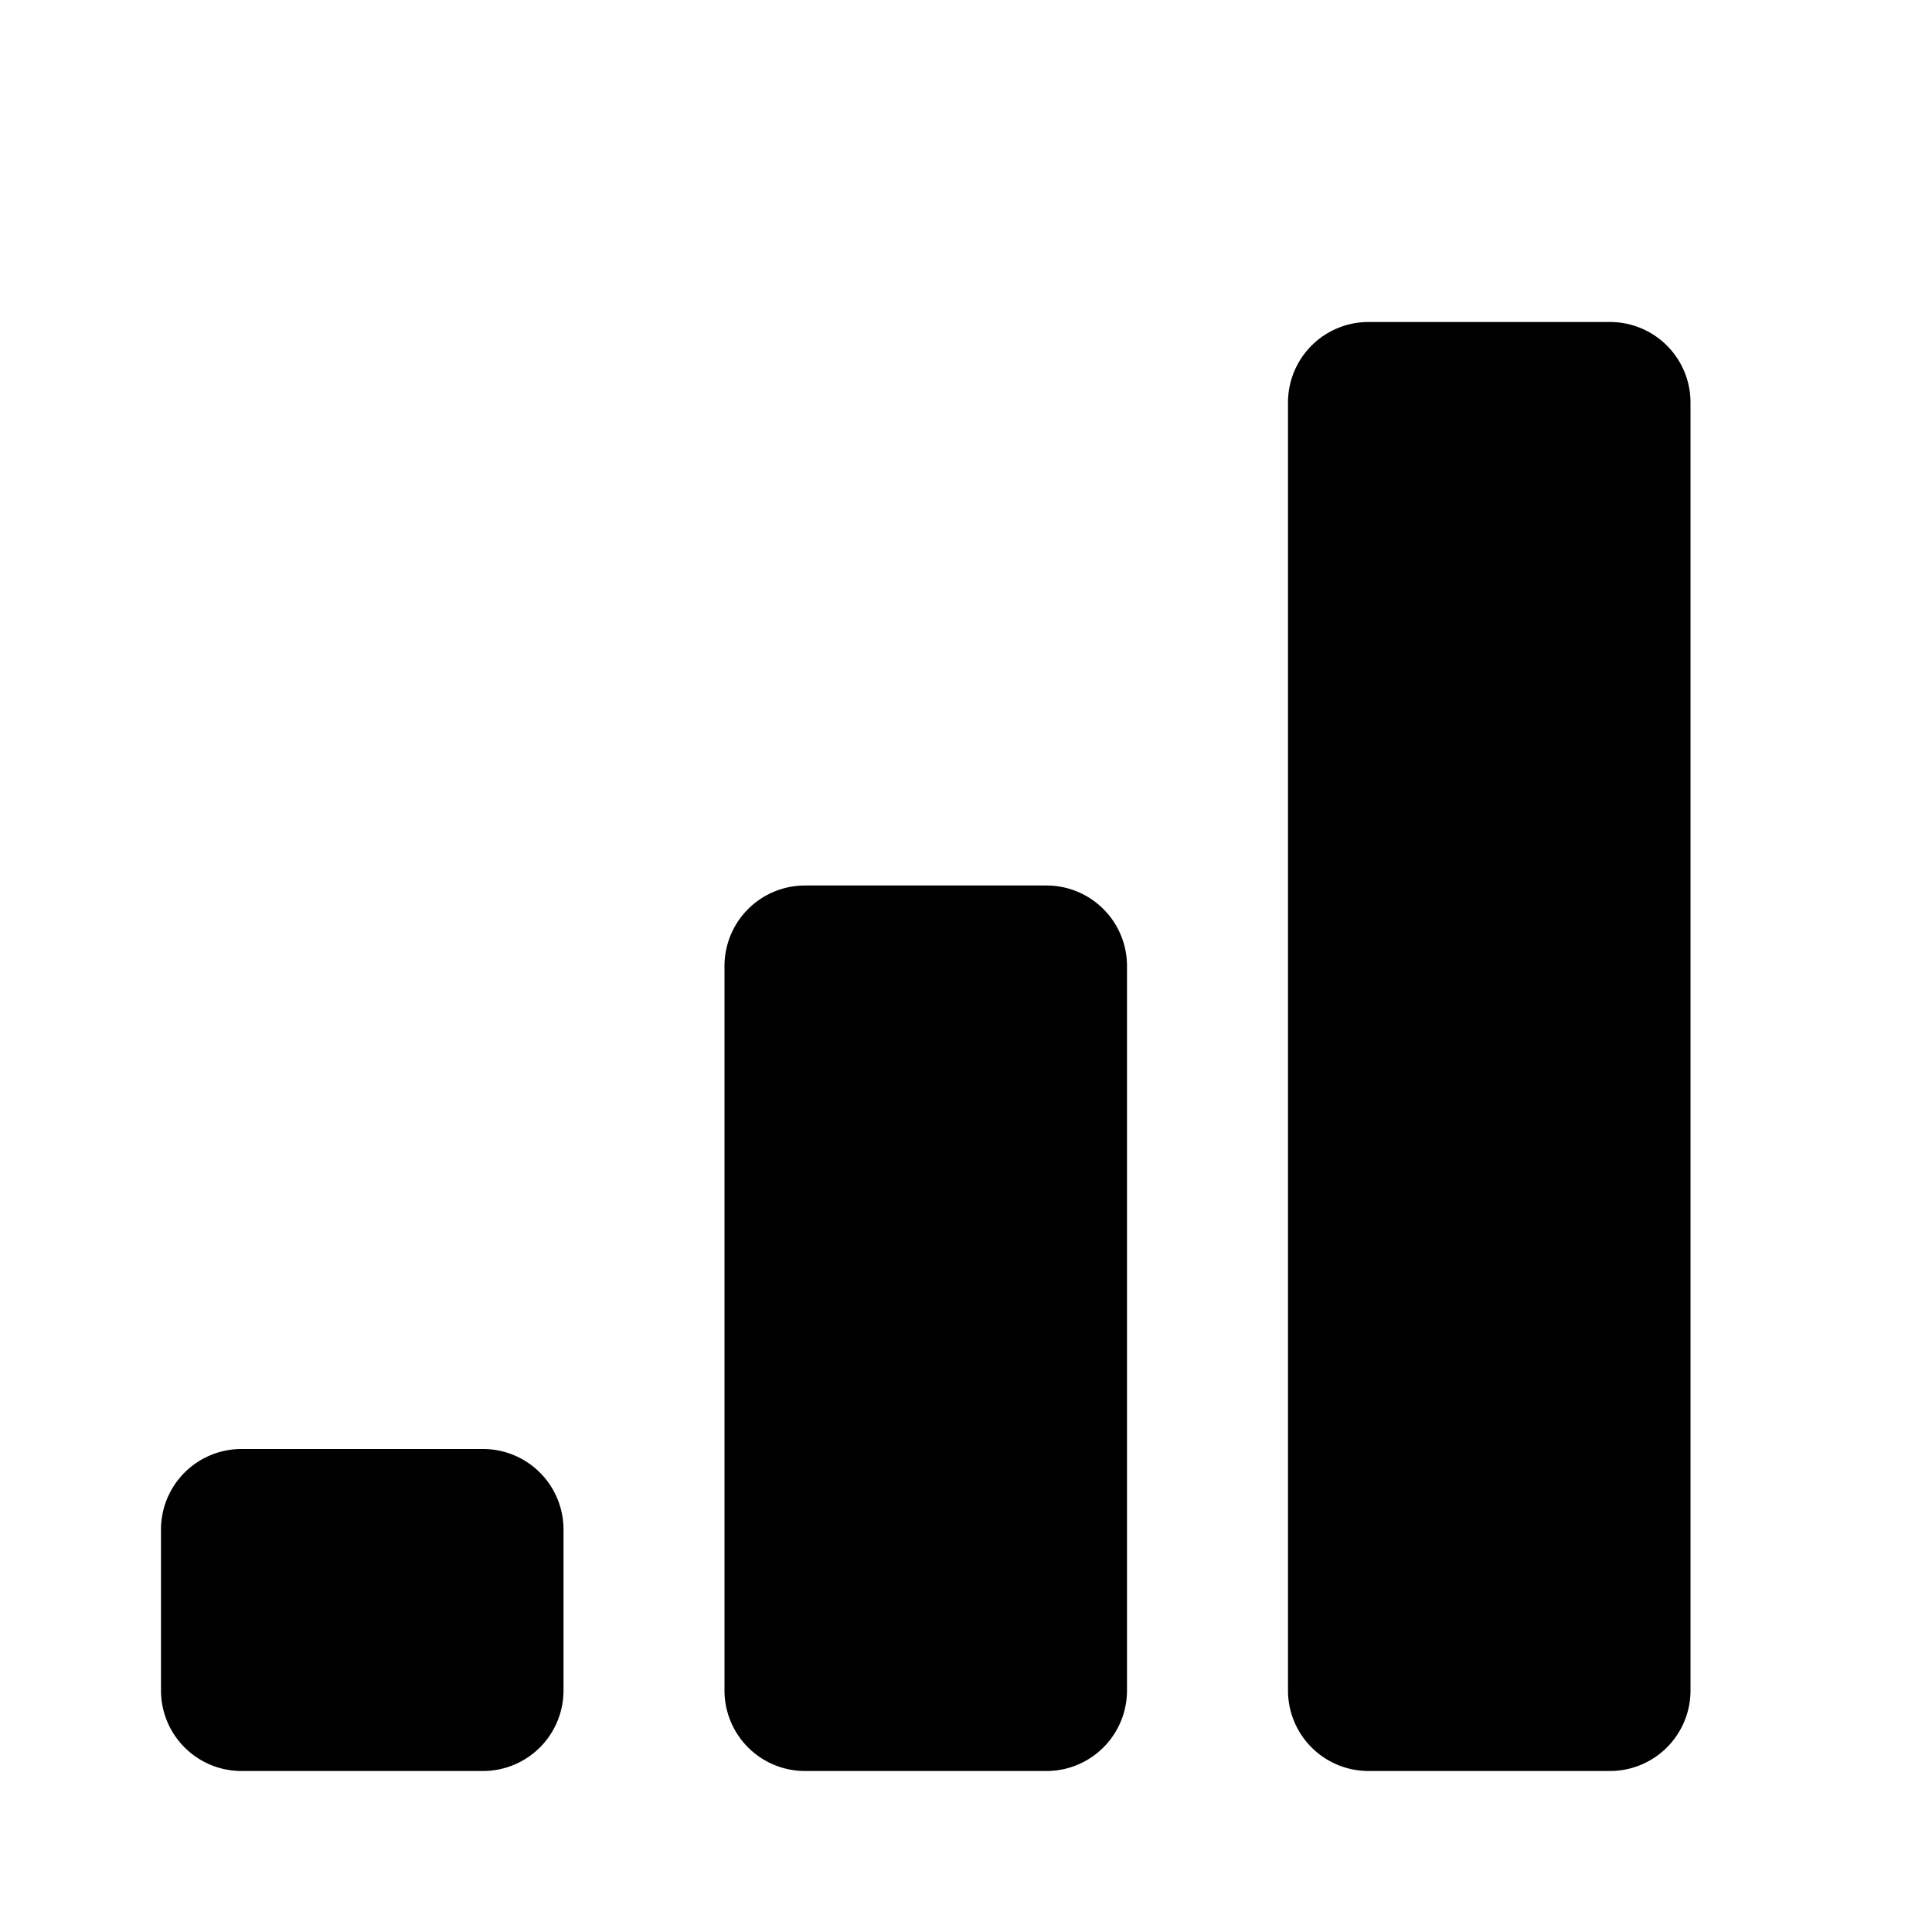 <svg viewBox="0 0 24 24"><path d="M7 19a1 1 0 0 0-1-1H3a1 1 0 0 0-1 1v2a1 1 0 0 0 1 1h3a1 1 0 0 0 1-1v-2zm7-7a1 1 0 0 0-1-1h-3a1 1 0 0 0-1 1v9a1 1 0 0 0 1 1h3a1 1 0 0 0 1-1v-9zm7-7a1 1 0 0 0-1-1h-3a1 1 0 0 0-1 1v16a1 1 0 0 0 1 1h3a1 1 0 0 0 1-1V5z"/></svg>